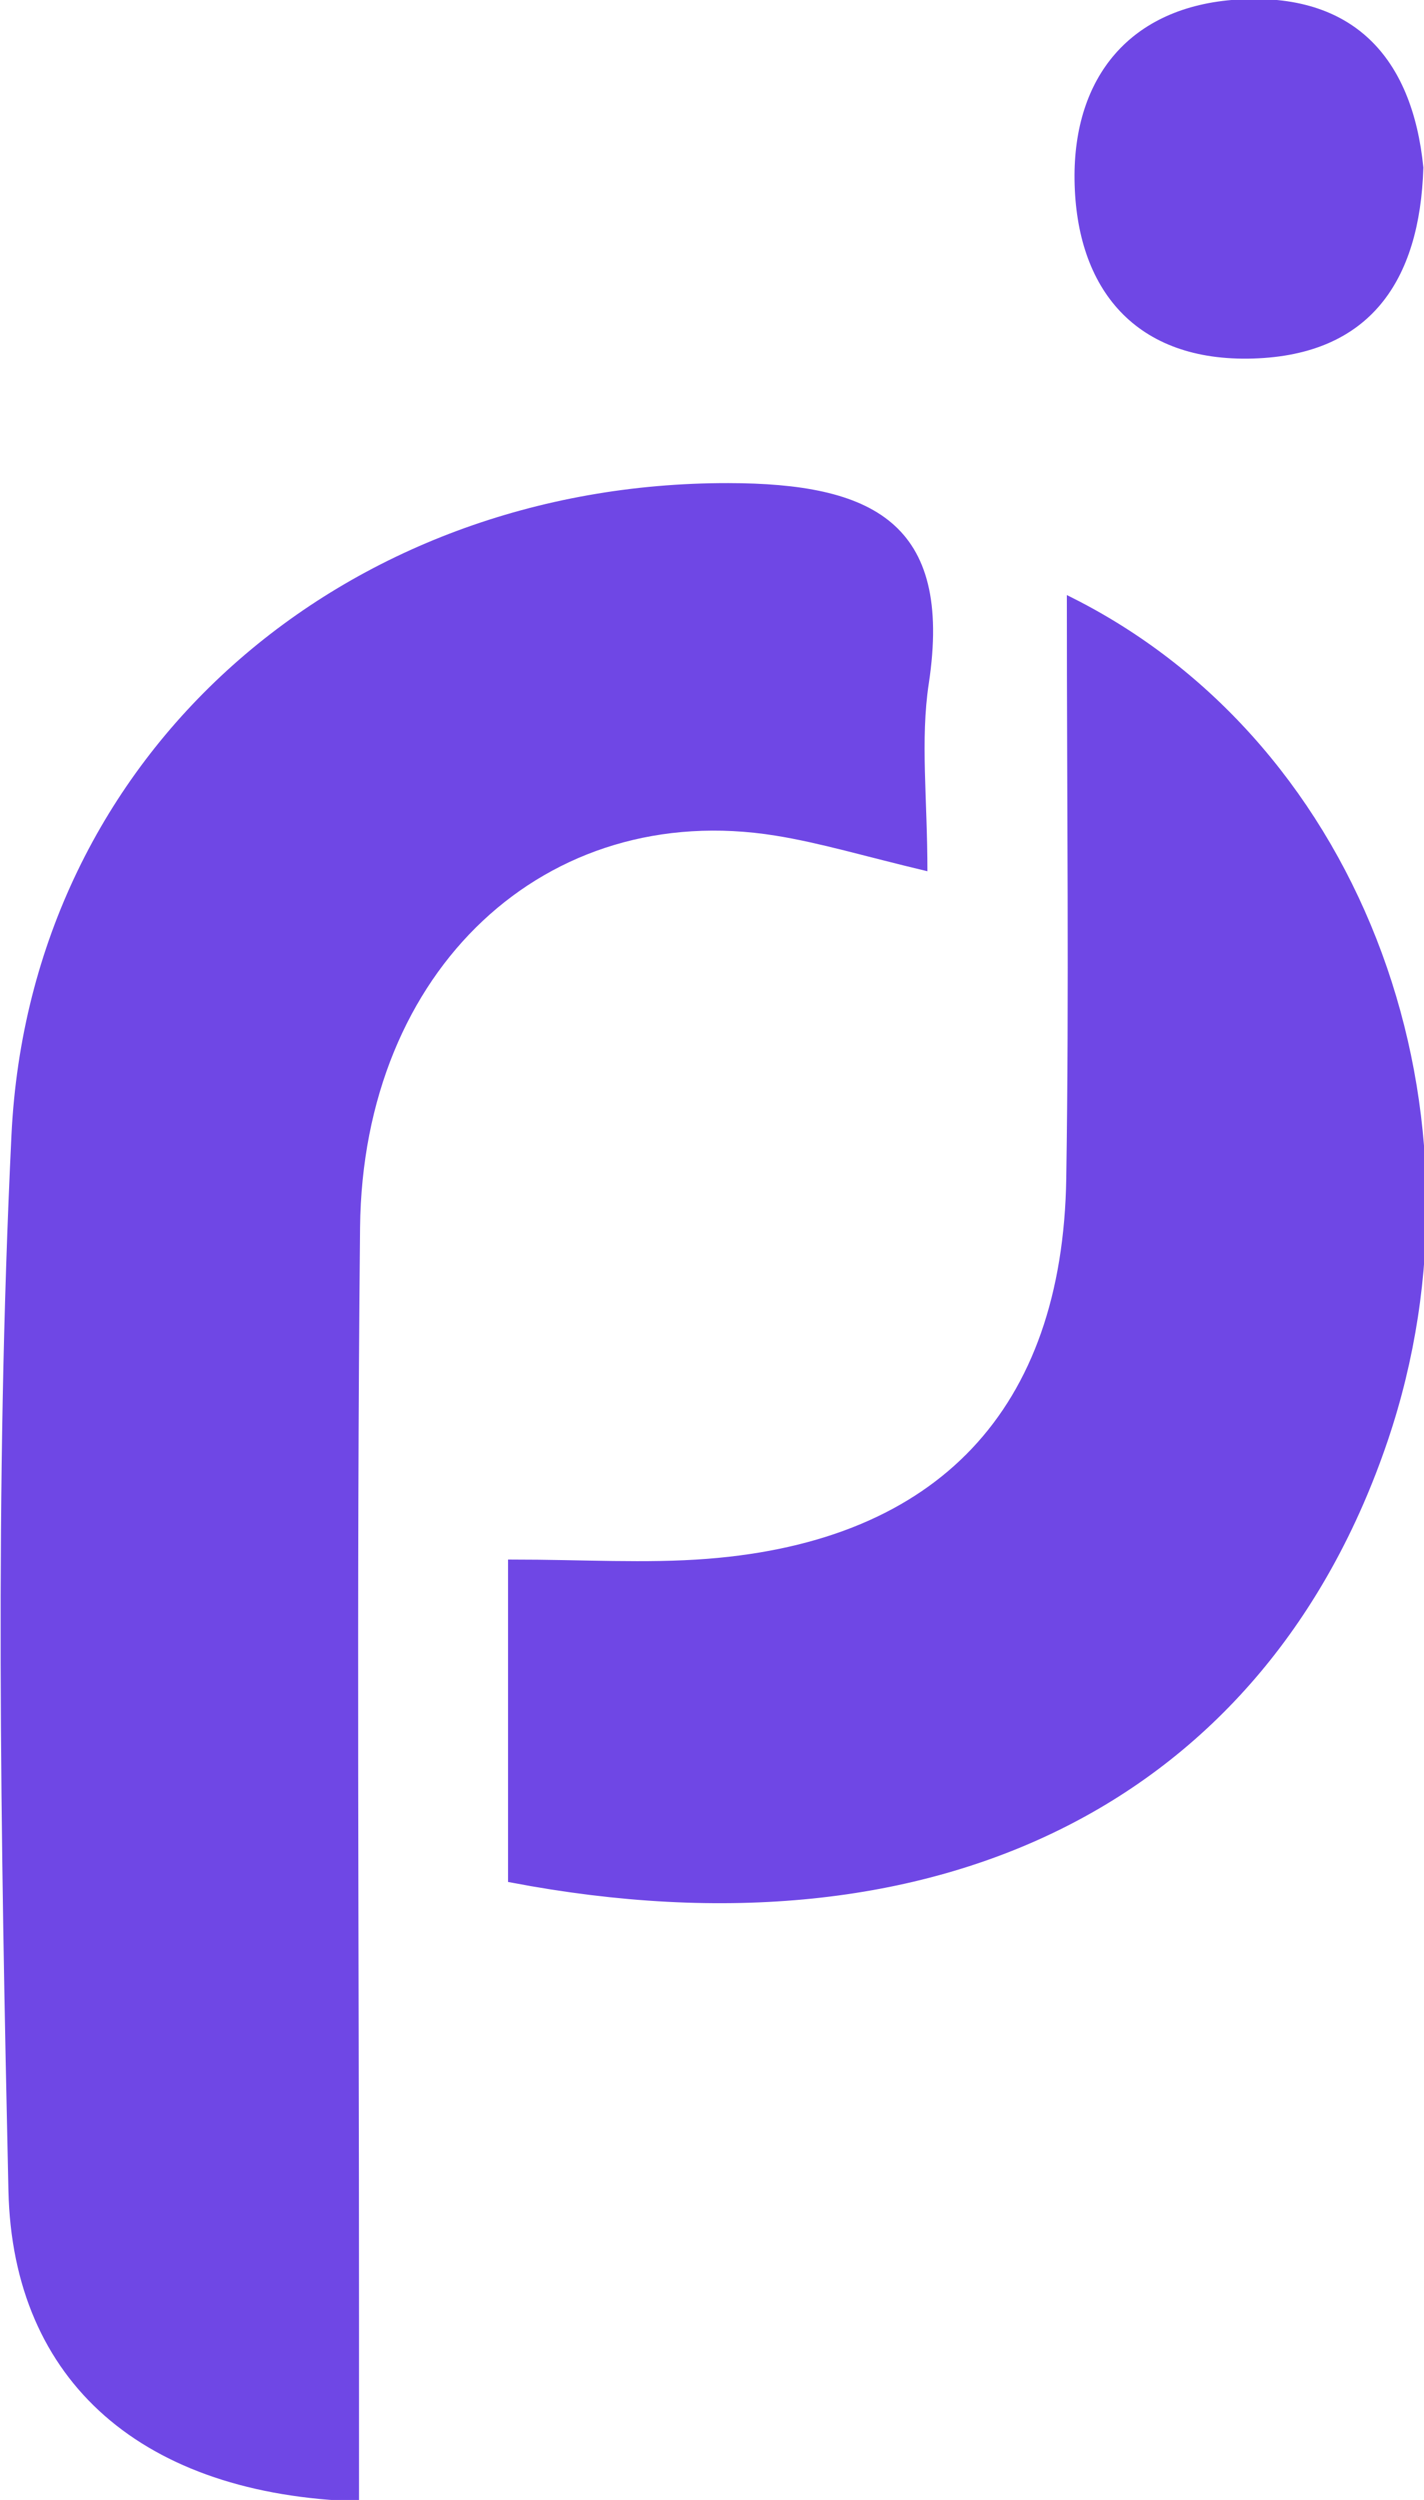<svg xmlns="http://www.w3.org/2000/svg" width="285" height="500" viewBox="0 0 285 500" fill="none"><g clip-path="url(#clip0_478_5639)"><path d="M71.855 500.286C28.803 499.016 2.532 476.592 1.687 438.115C0.14 367.759 -1.109 297.216 2.297 226.981C6.015 150.333 68.984 96.507 145.772 96.622C174.437 96.665 190.793 104.381 185.886 136.717C184.175 147.994 185.614 159.746 185.614 174.252C173.082 171.276 164.225 168.576 155.167 167.122C109.362 159.766 72.584 193.791 72.064 245.499C71.336 318.028 71.864 390.571 71.855 463.108C71.853 474.75 71.855 486.391 71.855 500.286Z" fill="#6F47E5"></path><path d="M214.187 120.092C273.016 149.583 299.005 223.247 277.128 287.886C252.989 359.21 188.412 392.245 102.345 375.842V312.578C116.628 312.578 129.19 313.4 141.612 312.431C188.139 308.798 213.342 282.247 214.069 235.664C214.651 198.378 214.187 161.075 214.187 120.092Z" fill="#6F47E5" stroke="#6F47E5" stroke-width="1.333" stroke-miterlimit="10"></path><path d="M284.873 33.515C284.183 56.255 274.126 70.985 250.815 71.708C227.366 72.434 215.344 57.92 215.059 35.955C214.794 15.492 226.135 1.308 247.581 -0.085C270.73 -1.588 282.66 11.363 284.873 33.515Z" fill="#6F47E5"></path></g><defs><clipPath id="clip0_478_5639"><rect width="285" height="500" fill="white"></rect></clipPath></defs></svg>